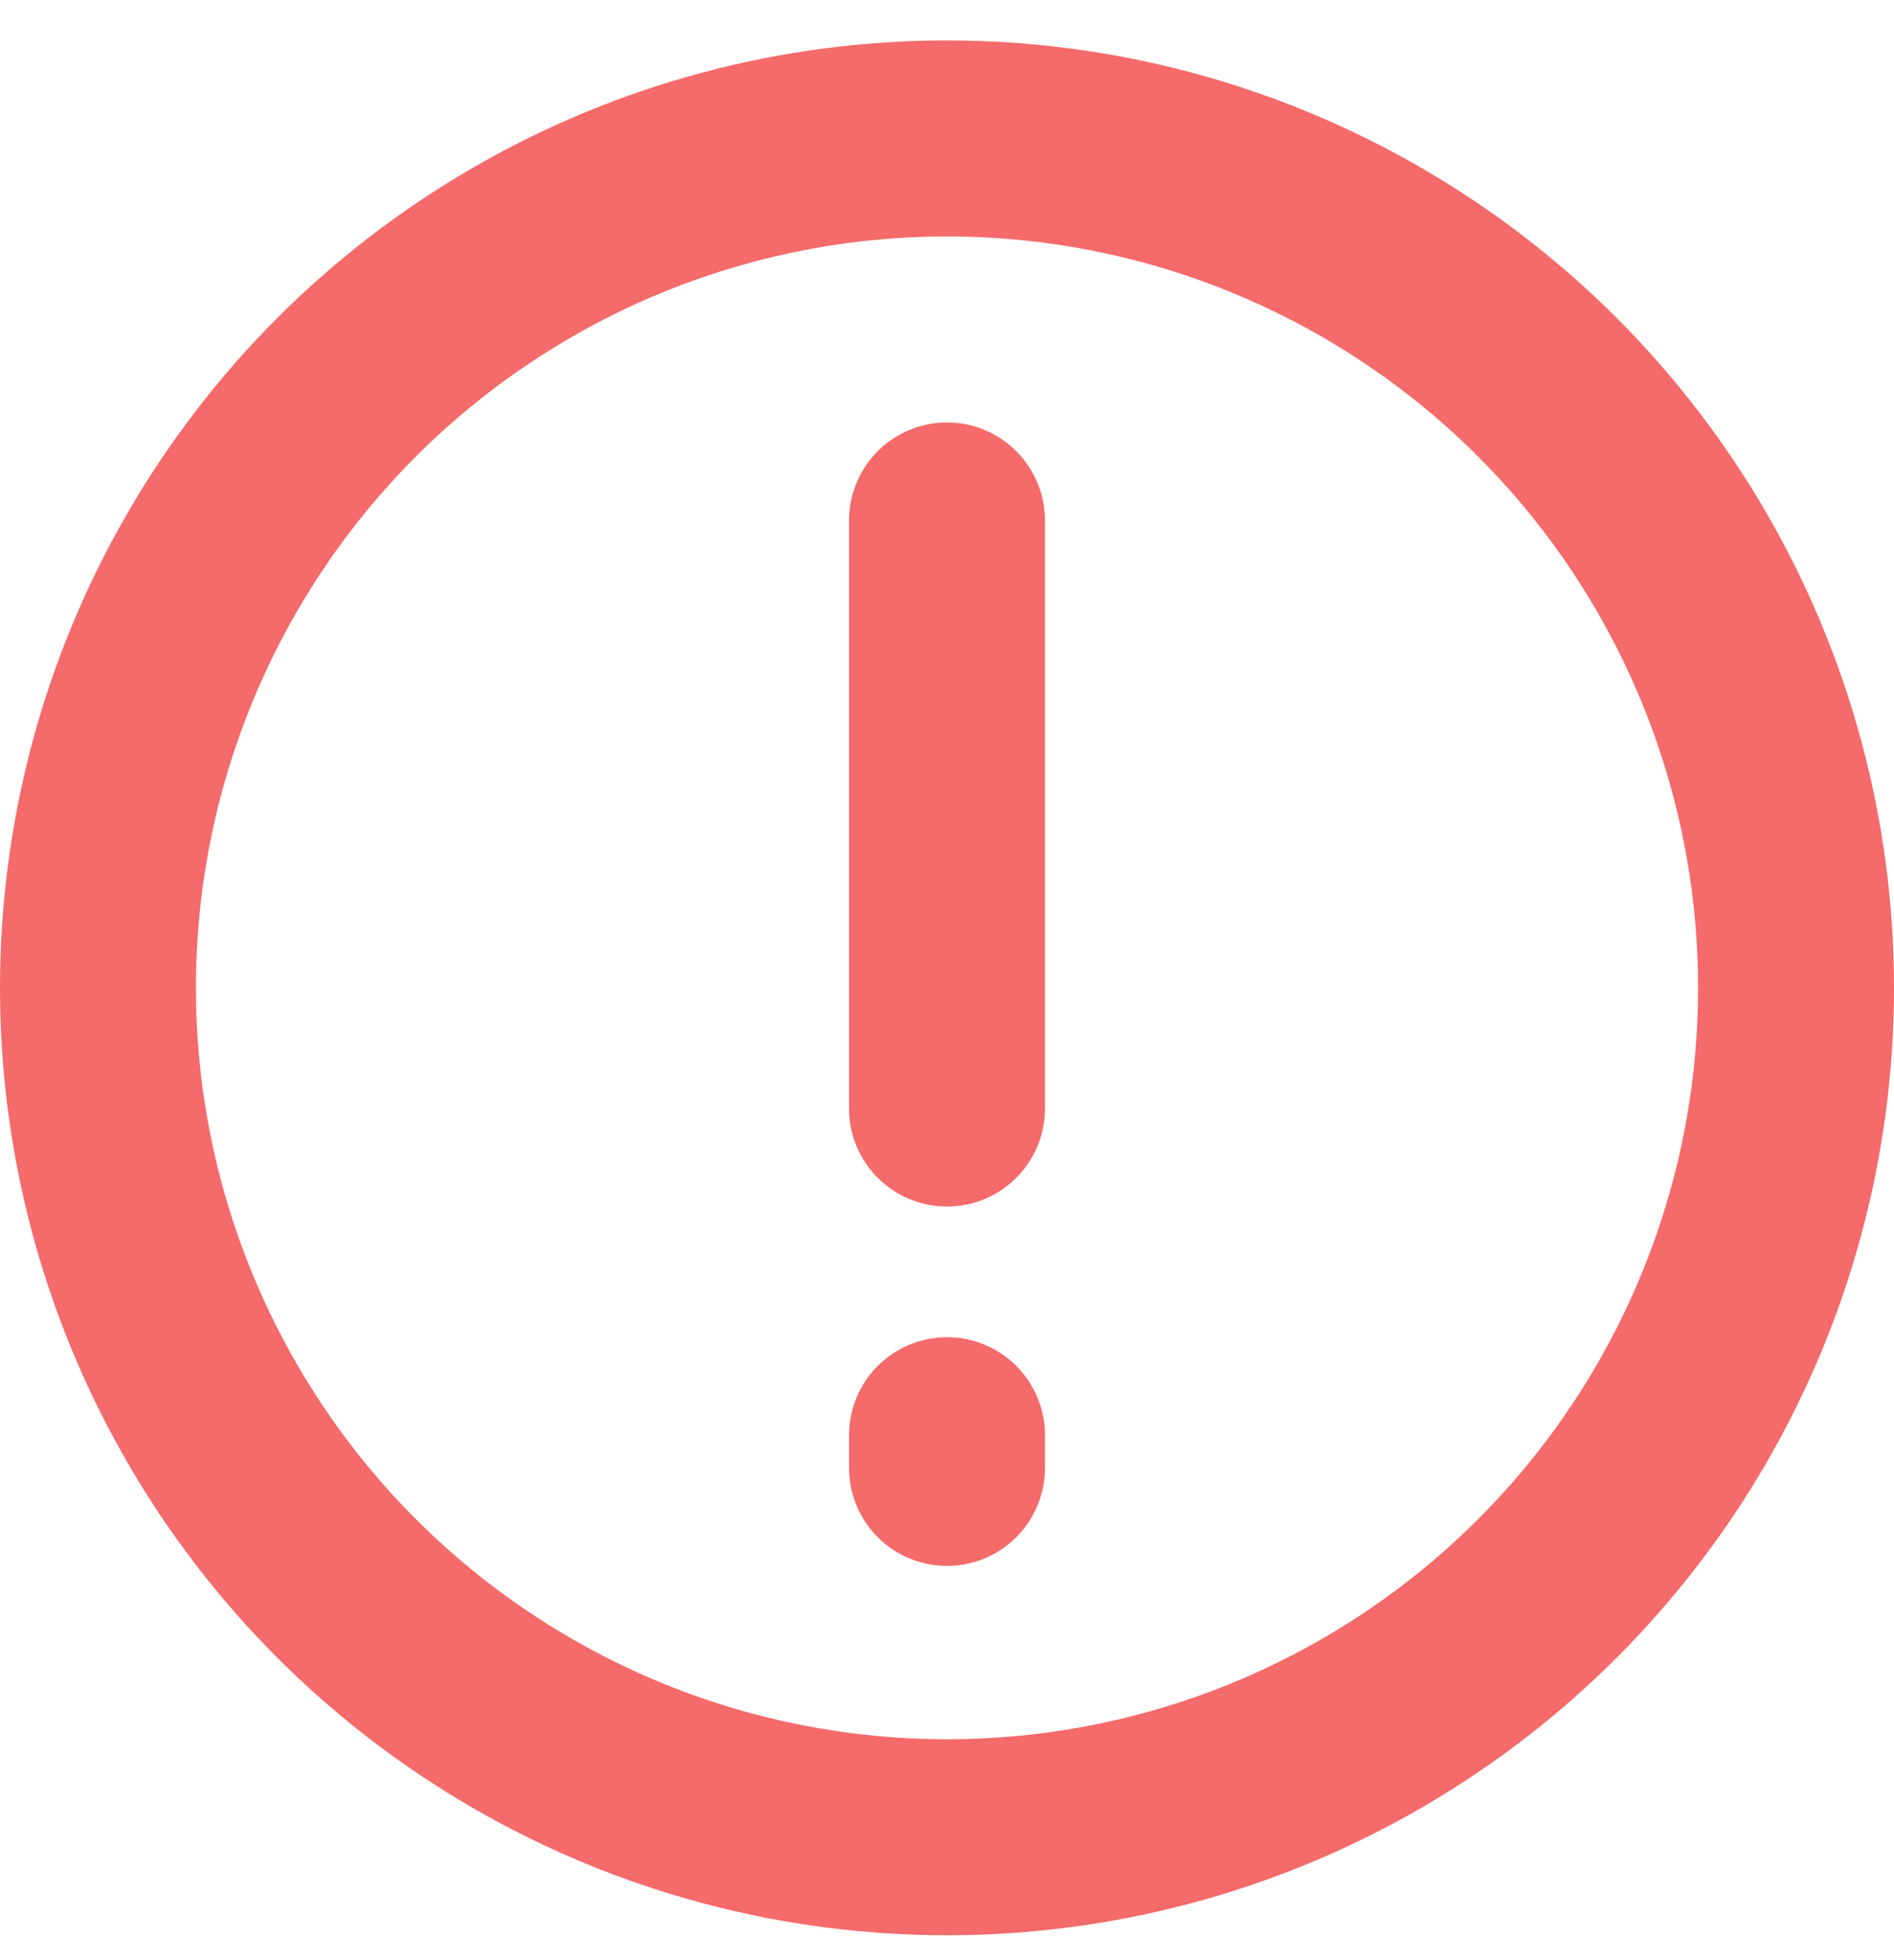 <svg viewBox="0 0 29 30" fill="none" xmlns="http://www.w3.org/2000/svg">
<circle cx="14.5" cy="15.119" r="13" stroke="#F56A6A" stroke-width="3"/>
<path d="M14.5 16.966L14.5 7.966M14.5 22.466L14.5 21.966" stroke="#F56A6A" stroke-width="3" stroke-linecap="round"/>
</svg>
